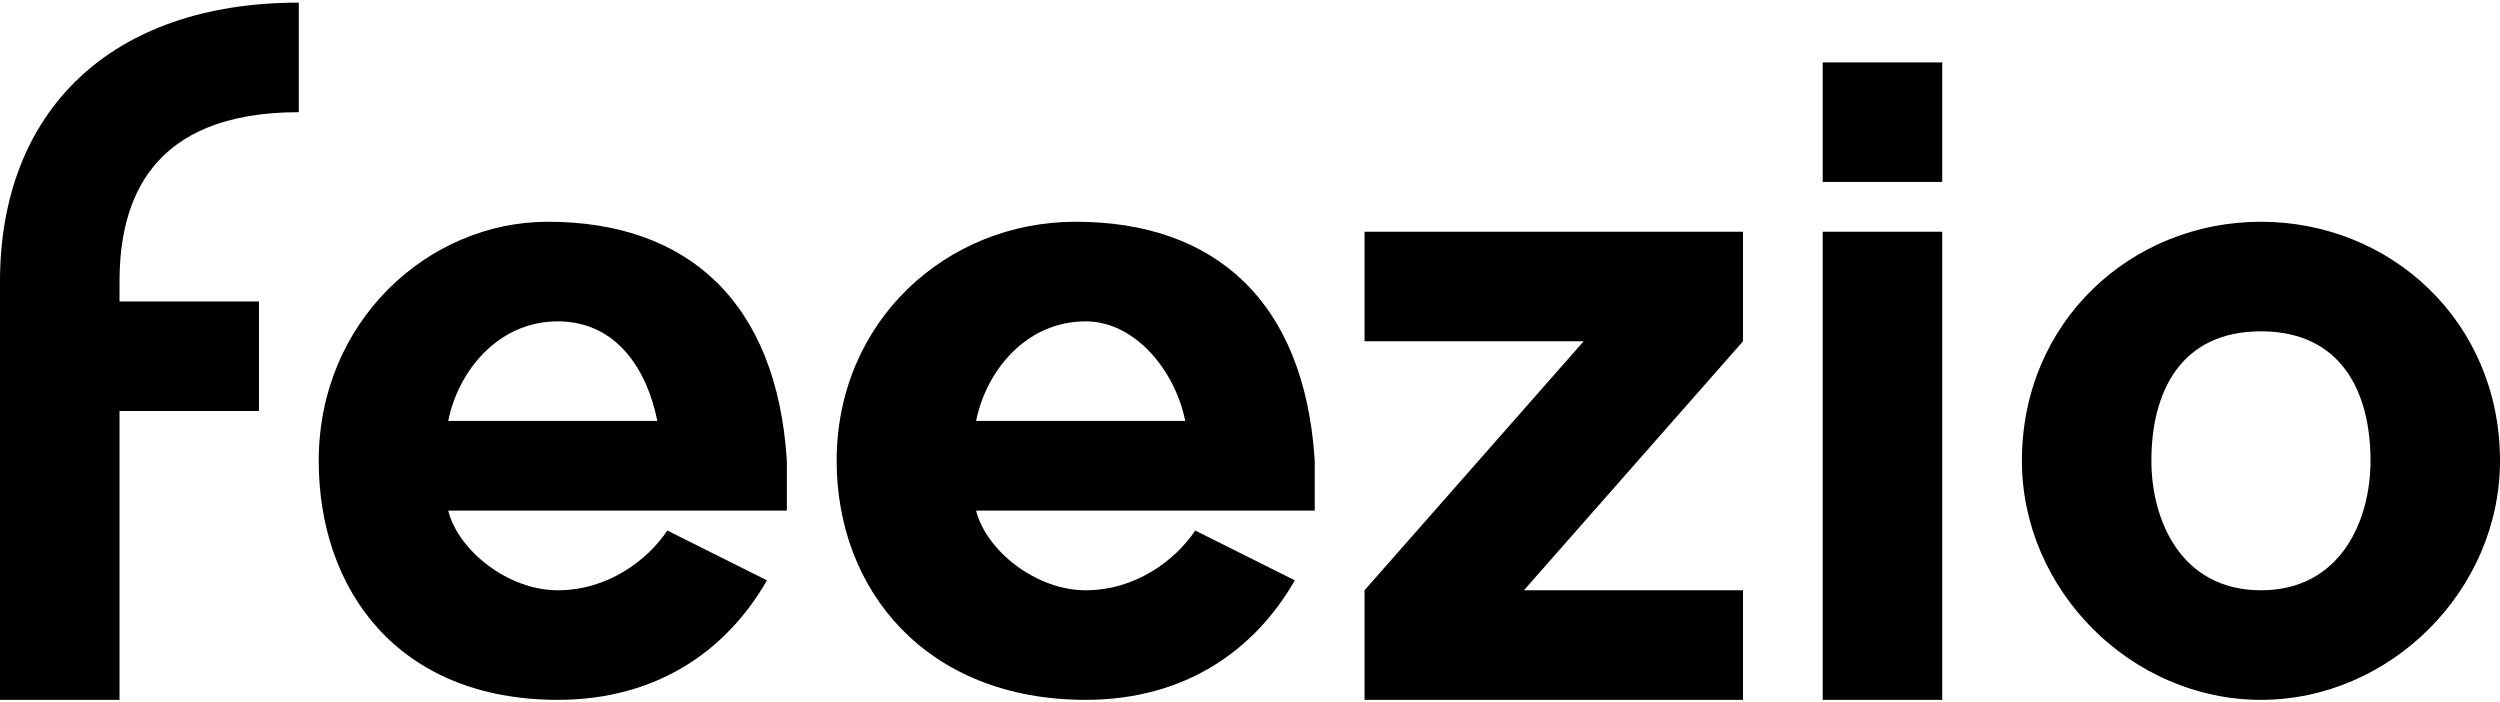 <?xml version="1.0" encoding="UTF-8"?>
<!DOCTYPE svg PUBLIC "-//W3C//DTD SVG 1.1//EN" "http://www.w3.org/Graphics/SVG/1.1/DTD/svg11.dtd">
<!-- Creator: CorelDRAW -->
<svg xmlns="http://www.w3.org/2000/svg" xml:space="preserve" width="121px" height="34px" version="1.1" style="shape-rendering:geometricPrecision; text-rendering:geometricPrecision; image-rendering:optimizeQuality; fill-rule:evenodd; clip-rule:evenodd"
viewBox="0 0 2.51 0.7"
 xmlns:xlink="http://www.w3.org/1999/xlink"
 xmlns:xodm="http://www.corel.com/coreldraw/odm/2003">
 <defs>
  <style type="text/css">
   <![CDATA[
    .fil0 {fill:black;fill-rule:nonzero}
   ]]>
  </style>
 </defs>
 <g id="Layer_x0020_1">
  <path class="fil0" d="M0.12 0.7l0 -0.29 0.14 0 0 -0.11 -0.14 0 0 -0.02c0,-0.08 0.03,-0.17 0.18,-0.17l0 -0.11c-0.19,0 -0.3,0.11 -0.3,0.28l0 0.42 0.12 0zm0.2 -0.24c0,0.13 0.08,0.24 0.24,0.24 0.1,0 0.17,-0.05 0.21,-0.12l-0.1 -0.05c-0.02,0.03 -0.06,0.06 -0.11,0.06 -0.05,0 -0.1,-0.04 -0.11,-0.08l0.34 0c0,-0.02 0,-0.04 0,-0.05 -0.01,-0.16 -0.1,-0.24 -0.24,-0.24 -0.12,0 -0.23,0.1 -0.23,0.24zm0.13 -0.04c0.01,-0.05 0.05,-0.1 0.11,-0.1 0.06,0 0.09,0.05 0.1,0.1l-0.21 0zm0.39 0.04c0,0.13 0.09,0.24 0.25,0.24 0.1,0 0.17,-0.05 0.21,-0.12l-0.1 -0.05c-0.02,0.03 -0.06,0.06 -0.11,0.06 -0.05,0 -0.1,-0.04 -0.11,-0.08l0.34 0c0,-0.02 0,-0.04 0,-0.05 -0.01,-0.16 -0.1,-0.24 -0.24,-0.24 -0.13,0 -0.24,0.1 -0.24,0.24zm0.14 -0.04c0.01,-0.05 0.05,-0.1 0.11,-0.1 0.05,0 0.09,0.05 0.1,0.1l-0.21 0zm0.77 0.28l0 -0.11 -0.22 0 0.22 -0.25 0 -0.11 -0.38 0 0 0.11 0.22 0 -0.22 0.25 0 0.11 0.38 0zm0.08 0l0.12 0 0 -0.47 -0.12 0 0 0.47zm0 -0.64l0 0.12 0.12 0 0 -0.12 -0.12 0zm0.2 0.4c0,0.13 0.11,0.24 0.24,0.24 0.13,0 0.24,-0.11 0.24,-0.24 0,-0.14 -0.11,-0.24 -0.24,-0.24 -0.13,0 -0.24,0.1 -0.24,0.24zm0.13 0c0,-0.07 0.03,-0.13 0.11,-0.13 0.08,0 0.11,0.06 0.11,0.13 0,0.06 -0.03,0.13 -0.11,0.13 -0.08,0 -0.11,-0.07 -0.11,-0.13z"/>
 </g>
</svg>
